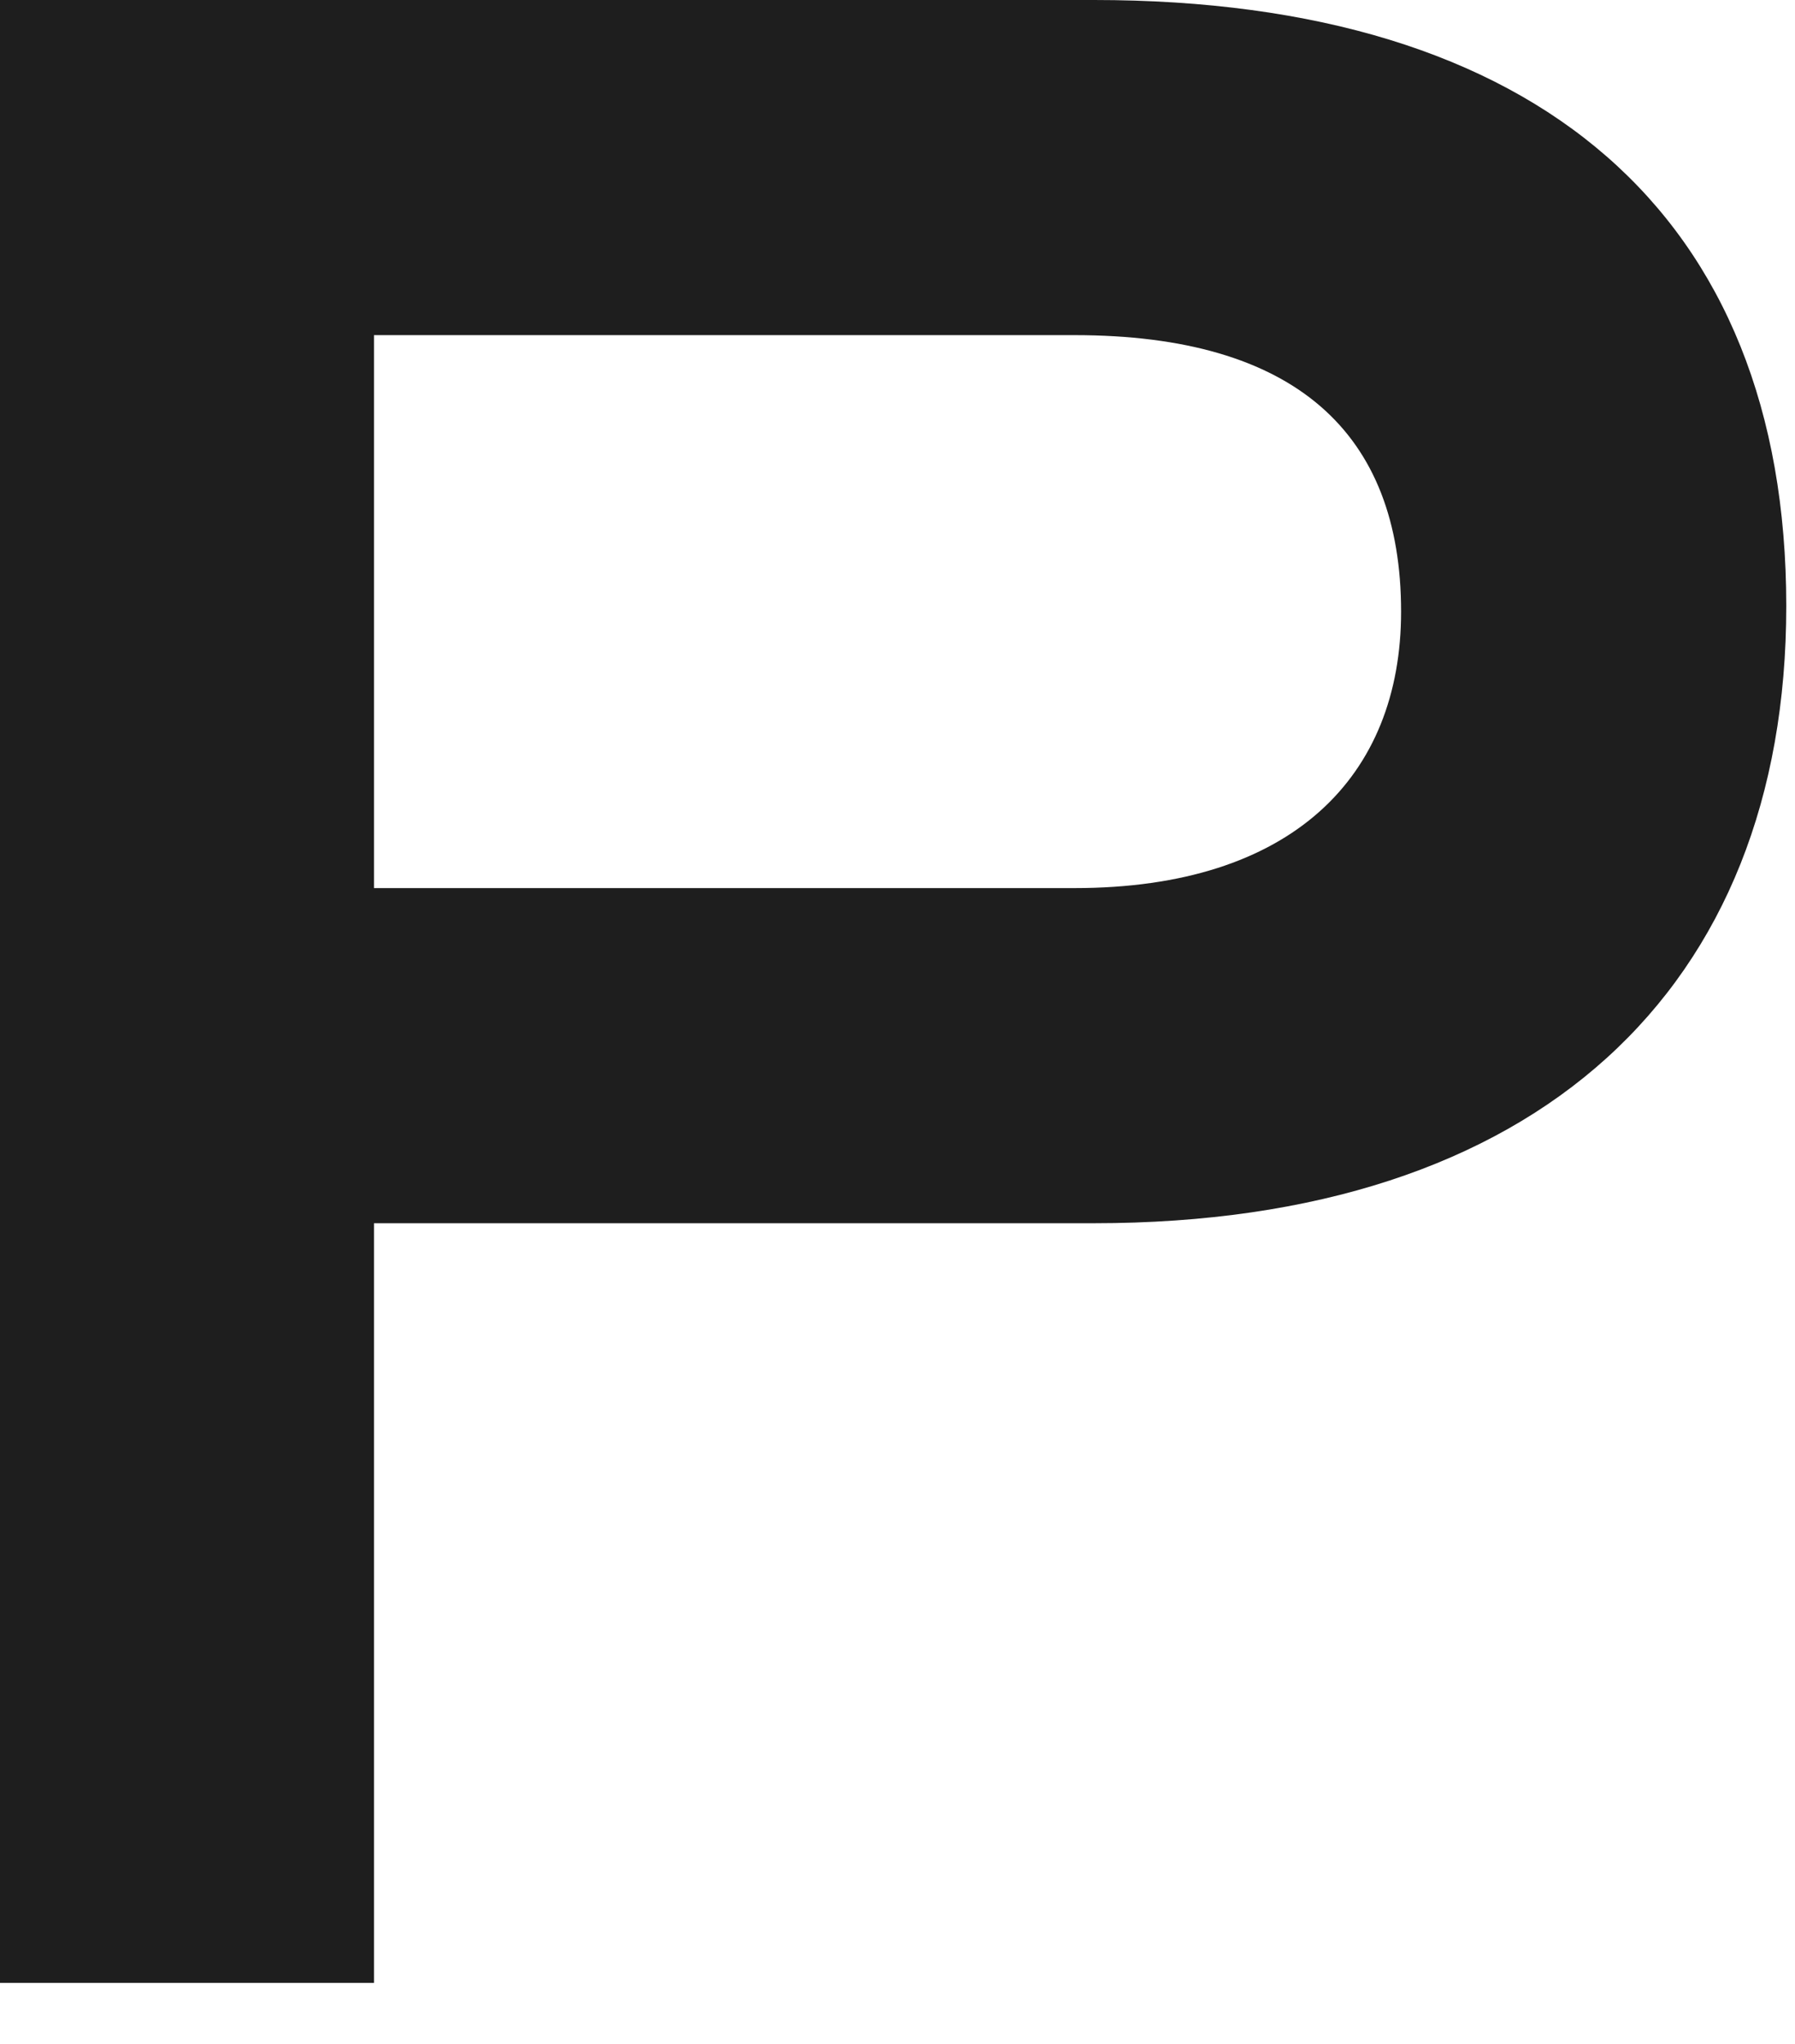 <?xml version="1.0" encoding="utf-8"?>
<svg xmlns="http://www.w3.org/2000/svg" fill="none" height="100%" overflow="visible" preserveAspectRatio="none" style="display: block;" viewBox="0 0 29 33" width="100%">
<path d="M0 32.015V0H17.676C24.845 0 28.859 3.472 28.859 9.785C28.859 15.962 24.845 19.75 17.676 19.75H6.042V32.015H0ZM17.36 5.411H6.042V14.339H17.36C20.877 14.339 22.636 12.535 22.636 9.875C22.636 6.989 20.922 5.411 17.36 5.411Z" fill="#1E1E1E" id="Vector"/>
</svg>
